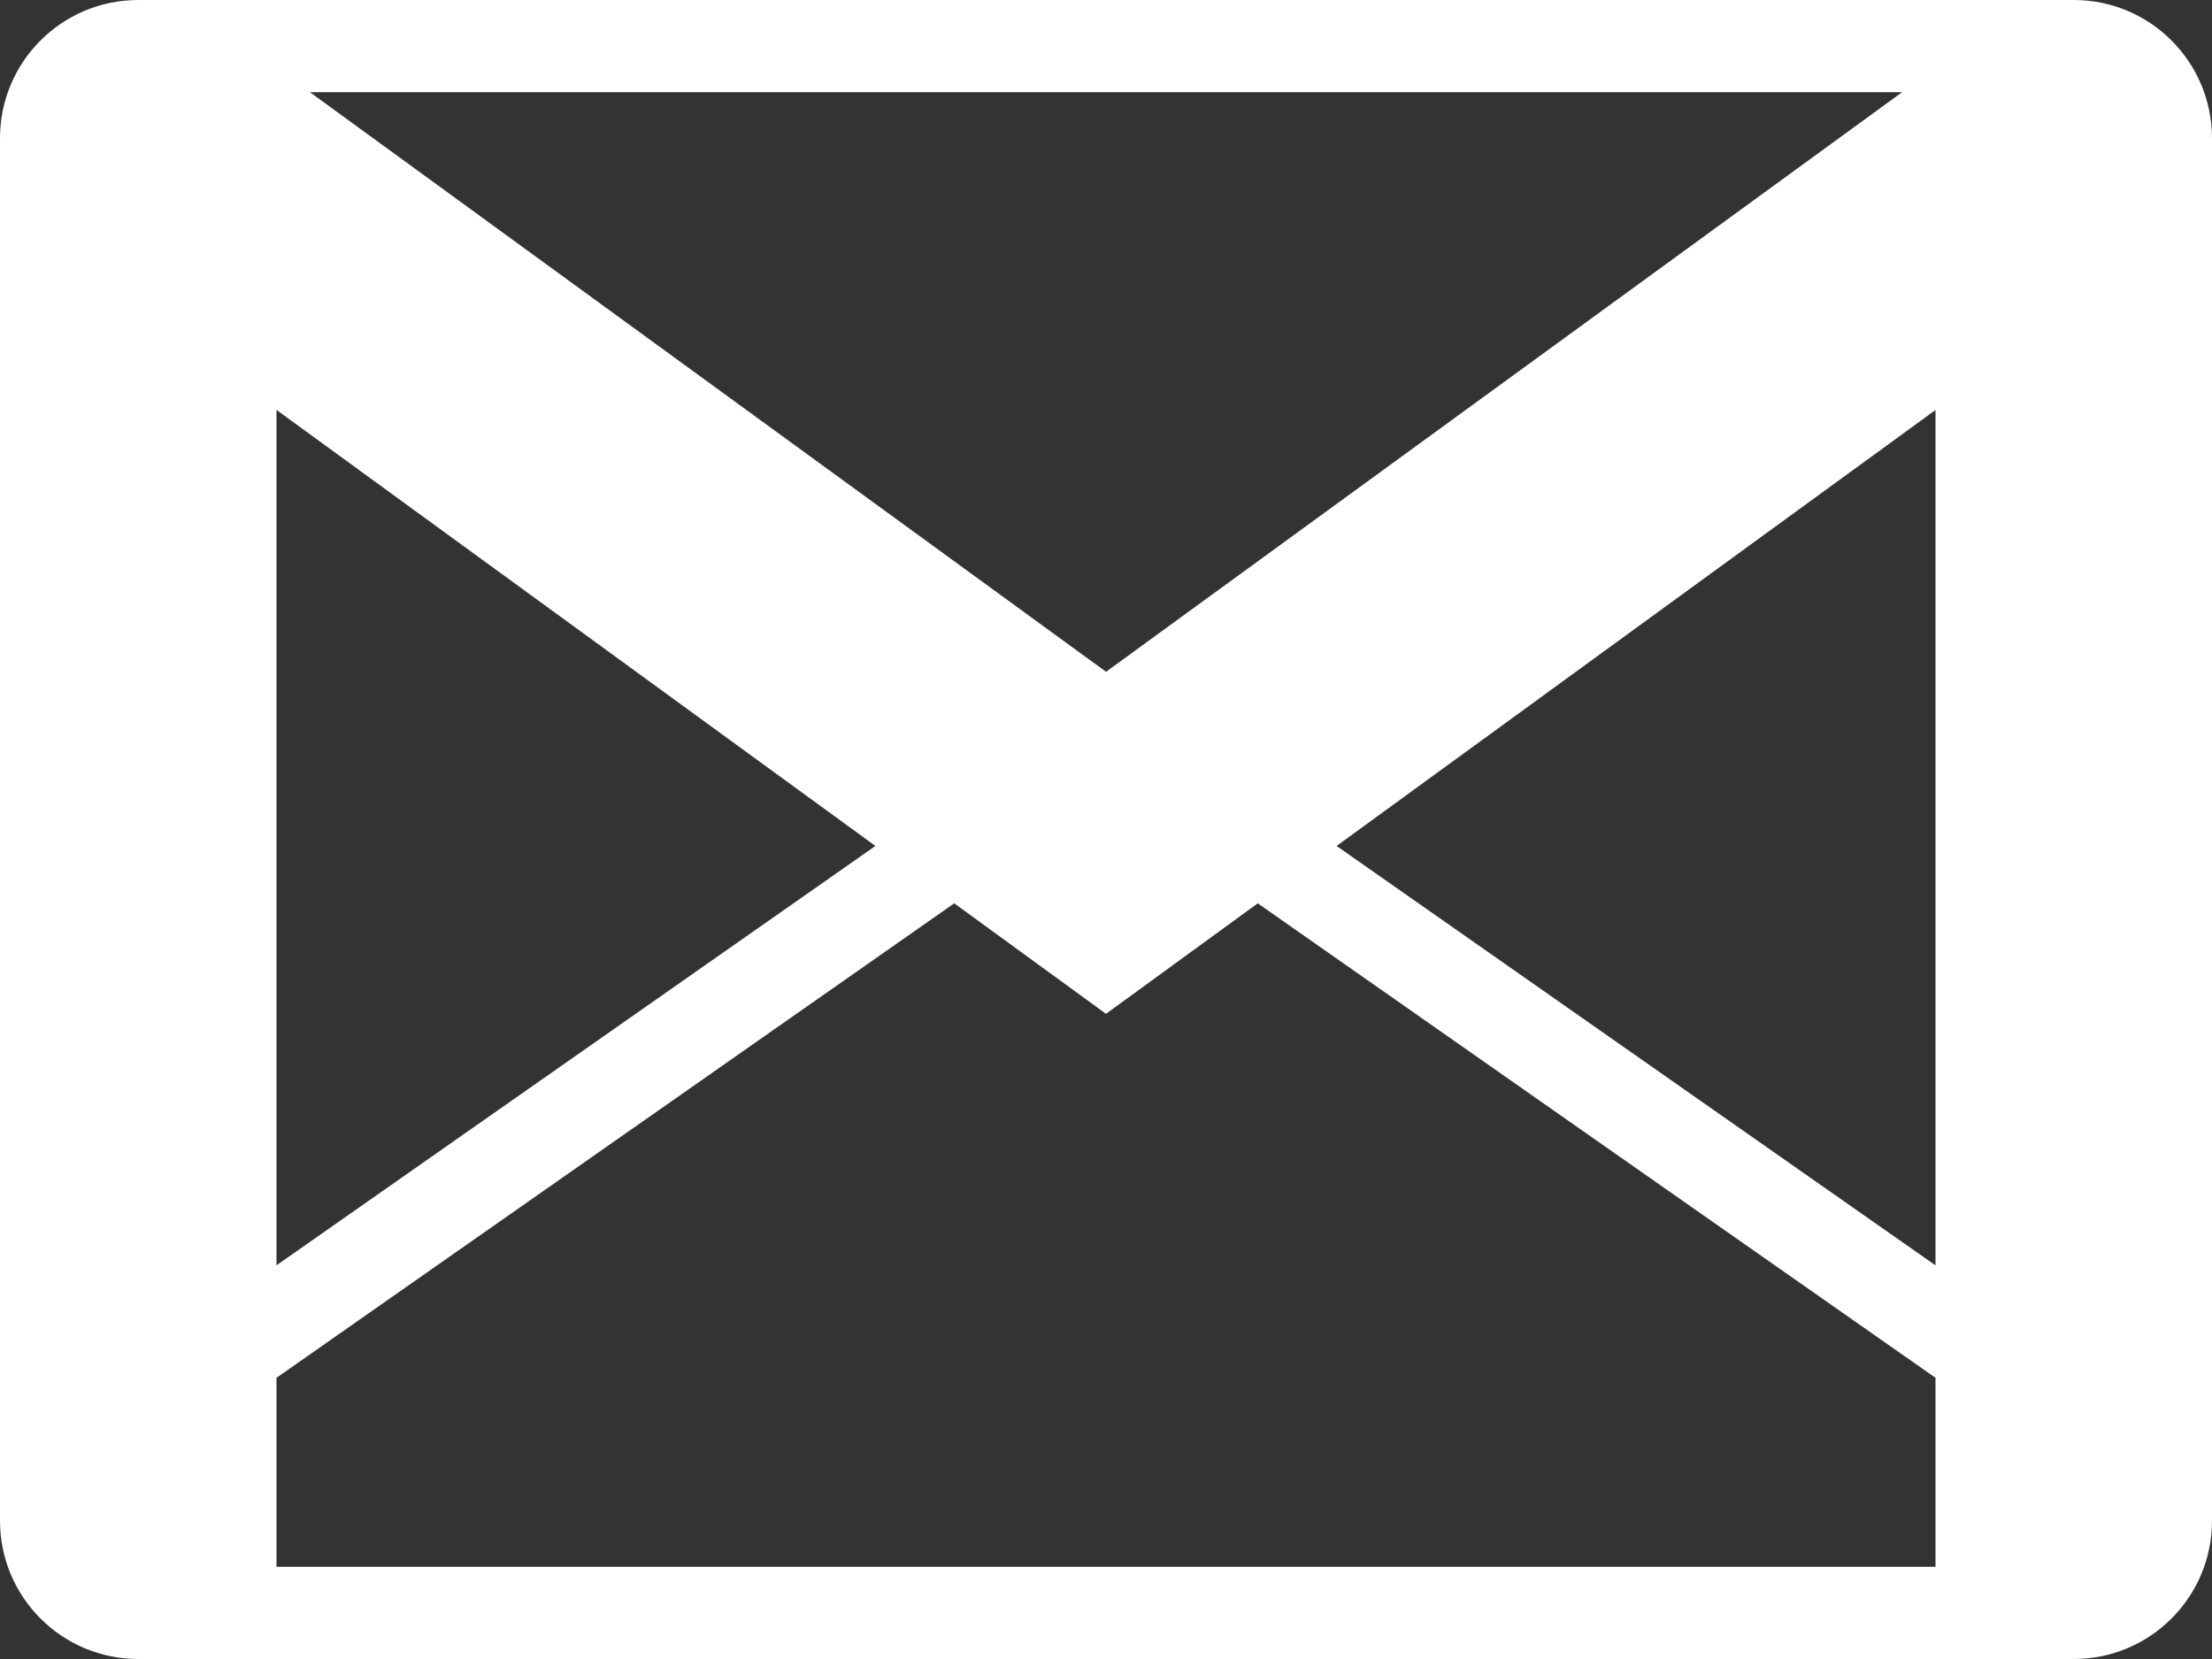 <?xml version="1.0" encoding="UTF-8" standalone="no"?>
<!-- Generator: Adobe Illustrator 21.0.2, SVG Export Plug-In . SVG Version: 6.00 Build 0)  -->

<svg
   xmlns:dc="http://purl.org/dc/elements/1.1/"
   xmlns:cc="http://creativecommons.org/ns#"
   xmlns:rdf="http://www.w3.org/1999/02/22-rdf-syntax-ns#"
   xmlns:svg="http://www.w3.org/2000/svg"
   xmlns="http://www.w3.org/2000/svg"
   xmlns:sodipodi="http://sodipodi.sourceforge.net/DTD/sodipodi-0.dtd"
   xmlns:inkscape="http://www.inkscape.org/namespaces/inkscape"
   version="1.2"
   id="Layer_1"
   x="0px"
   y="0px"
   viewBox="0 0 48 36"
   overflow="scroll"
   xml:space="preserve"
   sodipodi:docname="Gmail_Icon.svg"
   width="48"
   height="36"
   style="overflow:scroll"
   inkscape:version="0.92.3 (2405546, 2018-03-11)"><rect x="0" y="0" width="48" height="36" fill="#333333" stroke="none"/><defs
   id="defs35" /><sodipodi:namedview
   pagecolor="#ffffff"
   bordercolor="#666666"
   borderopacity="1"
   objecttolerance="10"
   gridtolerance="10"
   guidetolerance="10"
   inkscape:pageopacity="0"
   inkscape:pageshadow="2"
   inkscape:window-width="1920"
   inkscape:window-height="1046"
   id="namedview33"
   showgrid="false"
   fit-margin-top="0"
   fit-margin-left="0"
   fit-margin-right="0"
   fit-margin-bottom="0"
   inkscape:zoom="5.2149125"
   inkscape:cx="12.946398"
   inkscape:cy="-7.8572807"
   inkscape:window-x="0"
   inkscape:window-y="34"
   inkscape:window-maximized="1"
   inkscape:current-layer="Layer_1" />

<path
   d="M 3,0 C 1.343,0 0,1.343 0,3 v 30 c 0,1.657 1.343,3 3,3 h 3 39 c 1.657,0 3,-1.343 3,-3 V 3 C 48,1.343 46.657,0 45,0 Z m 3.725,2 h 34.551 l -17.273,12.576 -0.002,0.002 -0.002,-0.002 z M 6,8.895 18.996,18.357 6,27.457 Z m 36,0.002 v 18.561 L 29.004,18.357 Z M 20.707,19.602 24,22 27.293,19.602 42,29.898 V 34 H 6 v -4.102 z"
   id="path4"
   inkscape:connector-curvature="0"
   style="fill:#ffffff;fill-opacity:1;stroke:none" />






<linearGradient
   id="SVGID_1_"
   gradientUnits="userSpaceOnUse"
   x1="14.001"
   y1="30.744"
   x2="32"
   y2="30.744">
	<stop
   offset="0"
   style="stop-color:#C8C8C8"
   id="stop18" />
	<stop
   offset="1"
   style="stop-color:#CDCDCD"
   id="stop20" />
</linearGradient>

<linearGradient
   id="SVGID_2_"
   gradientUnits="userSpaceOnUse"
   x1="28.664"
   y1="36.447"
   x2="50"
   y2="36.447">
	<stop
   offset="0"
   style="stop-color:#D9D9D9"
   id="stop25" />
	<stop
   offset="1"
   style="stop-color:#E2E2E2"
   id="stop27" />
</linearGradient>

</svg>